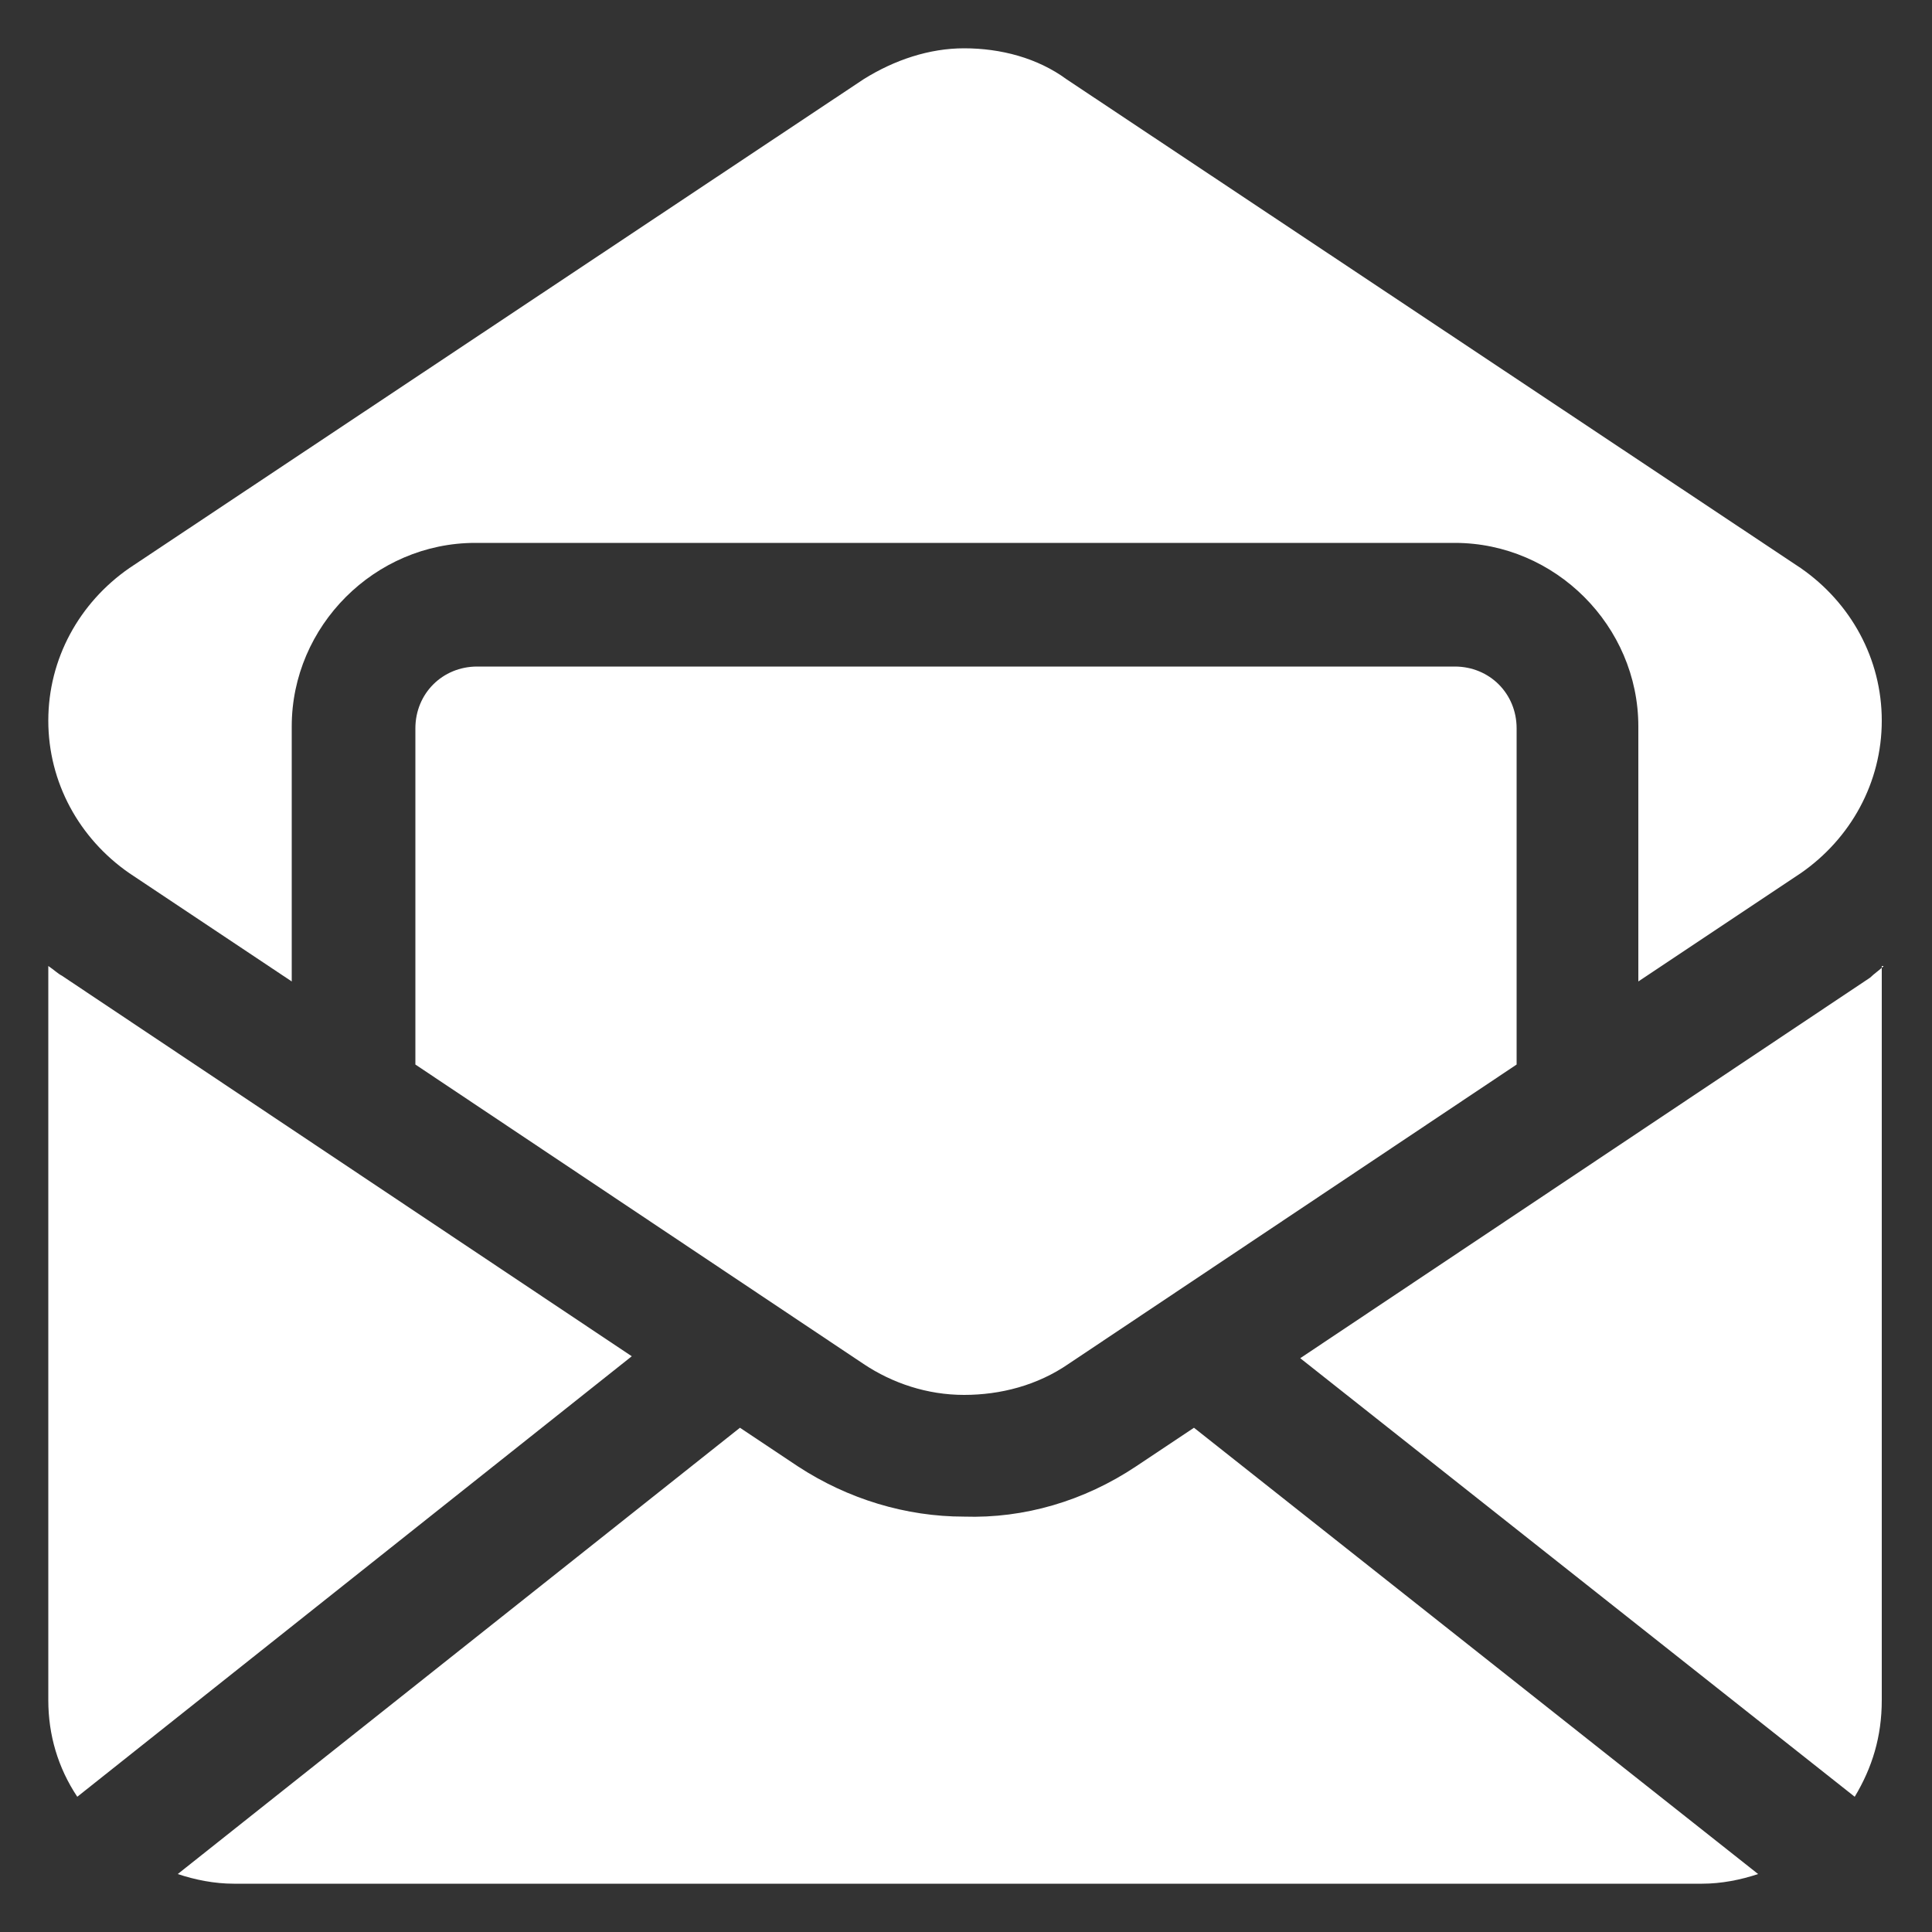 <?xml version="1.0" encoding="utf-8"?>
<!-- Generator: Adobe Illustrator 19.0.0, SVG Export Plug-In . SVG Version: 6.00 Build 0)  -->
<svg version="1.1" id="Layer_1" xmlns="http://www.w3.org/2000/svg" xmlns:xlink="http://www.w3.org/1999/xlink" x="0px" y="0px"
	 viewBox="-255 347 100 100" style="enable-background:new -255 347 100 100;" xml:space="preserve">
<rect x="-255" y="347" width="100" height="100" fill="#333333" stroke="none"/>
<style type="text/css">
	.st0{fill:#FFFFFF;}
</style>
<path class="st0" d="M-205.1,349.5c-1.8,0-3.6,0.6-5.2,1.6l-38,25.3c-2.6,1.8-4.2,4.7-4.2,7.9c0,0,0,0,0,0v0c0,3.2,1.6,6.1,4.2,7.9
	l8.4,5.6v-13.2c0-5.2,4.3-9.5,9.5-9.5h50.7c5.2,0,9.5,4.3,9.5,9.5v13.2l8.4-5.6c2.6-1.8,4.2-4.7,4.2-7.9c0,0,0,0,0,0c0,0,0,0,0,0
	c0-3.2-1.6-6.1-4.2-7.9l-38-25.3C-201.3,350-203.2,349.5-205.1,349.5z M-230.3,381.5c-1.8,0-3.2,1.4-3.2,3.2v17.4l23.2,15.5
	c1.5,1,3.3,1.6,5.2,1.6c1.9,0,3.8-0.5,5.4-1.6l23.2-15.5v-17.4c0-1.8-1.4-3.2-3.2-3.2H-230.3z M-252.5,397v38c0,1.8,0.5,3.5,1.5,5
	l28.7-22.8l-29.5-19.7l0,0C-252,397.4-252.2,397.2-252.5,397z M-157.5,397c-0.2,0.2-0.5,0.4-0.7,0.6l-29.5,19.7L-159,440
	c0.9-1.5,1.4-3.1,1.4-5V397z M-193.2,420.9l-3,2c0,0,0,0,0,0c-2.7,1.8-5.8,2.7-8.9,2.6c-3,0-6-0.9-8.6-2.6c0,0,0,0,0,0l-3-2
	l-29.1,23.1c0.9,0.3,1.9,0.5,2.9,0.5h76c1,0,2-0.2,2.9-0.5L-193.2,420.9z"/>
</svg>
